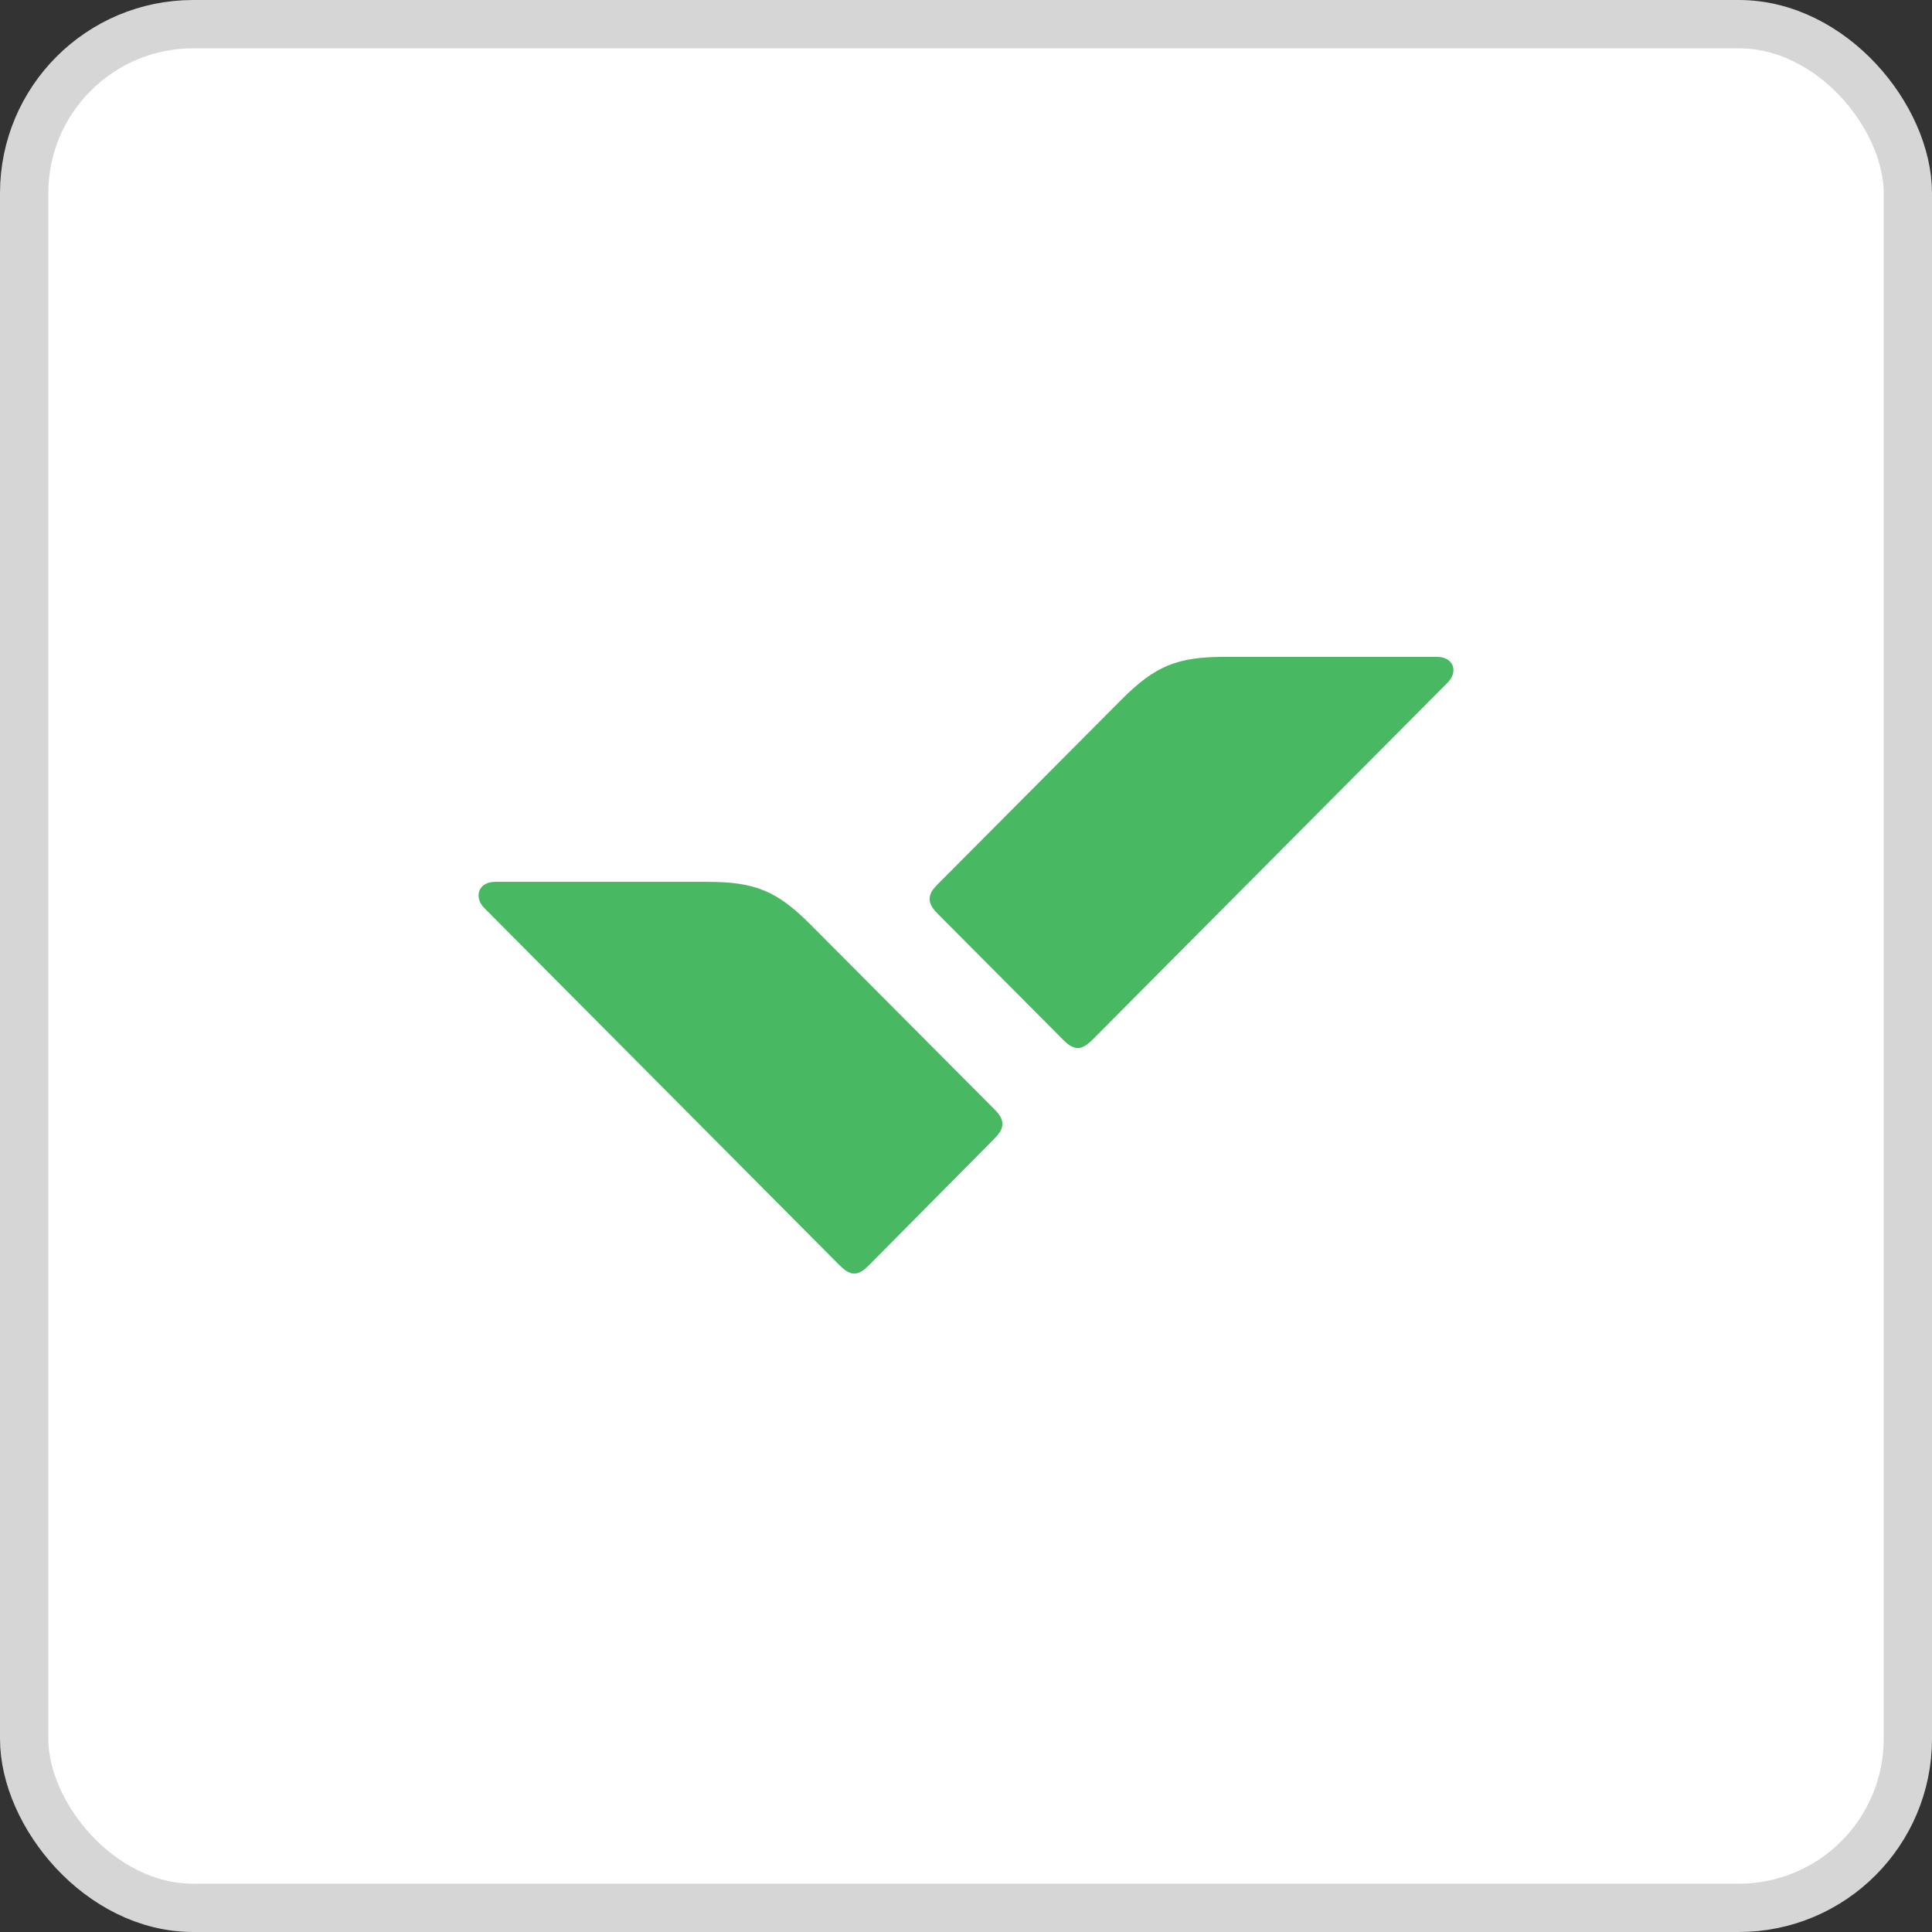 <?xml version="1.0" encoding="UTF-8"?> <svg xmlns="http://www.w3.org/2000/svg" width="80" height="80" viewBox="0 0 80 80" fill="none"><rect x="0" y="0" width="80" height="80" fill="#333333" stroke="none"/> <rect x="1" y="1" width="78" height="78" rx="7" fill="white"></rect> <rect x="1" y="1" width="78" height="78" rx="7" stroke="#D6D6D6" stroke-width="2" style="mix-blend-mode:multiply"></rect> <path d="M29.286 36.515C31.245 36.515 32.166 36.877 33.576 38.299L41.166 45.923C41.387 46.145 41.434 46.238 41.481 46.378C41.504 46.425 41.504 46.495 41.504 46.541C41.504 46.588 41.504 46.658 41.481 46.705C41.434 46.844 41.387 46.926 41.166 47.159L35.978 52.394C35.756 52.615 35.663 52.662 35.523 52.709C35.477 52.732 35.407 52.732 35.372 52.732C35.325 52.732 35.255 52.732 35.22 52.709C35.08 52.662 34.999 52.615 34.766 52.394L20.053 37.599C19.621 37.168 19.785 36.515 20.507 36.515H29.286Z" fill="#48B862"></path> <path d="M50.715 27.2C48.756 27.2 47.835 27.561 46.424 28.984L38.835 36.608C38.613 36.83 38.566 36.923 38.52 37.063C38.497 37.109 38.497 37.179 38.497 37.226C38.497 37.273 38.497 37.343 38.52 37.389C38.566 37.529 38.613 37.611 38.835 37.844L44.023 43.055C44.244 43.277 44.337 43.323 44.477 43.37C44.524 43.393 44.594 43.393 44.629 43.393C44.675 43.393 44.745 43.393 44.78 43.37C44.92 43.323 45.002 43.277 45.235 43.055L59.948 28.261C60.379 27.829 60.216 27.2 59.493 27.2H50.715Z" fill="#48B862"></path> </svg> 